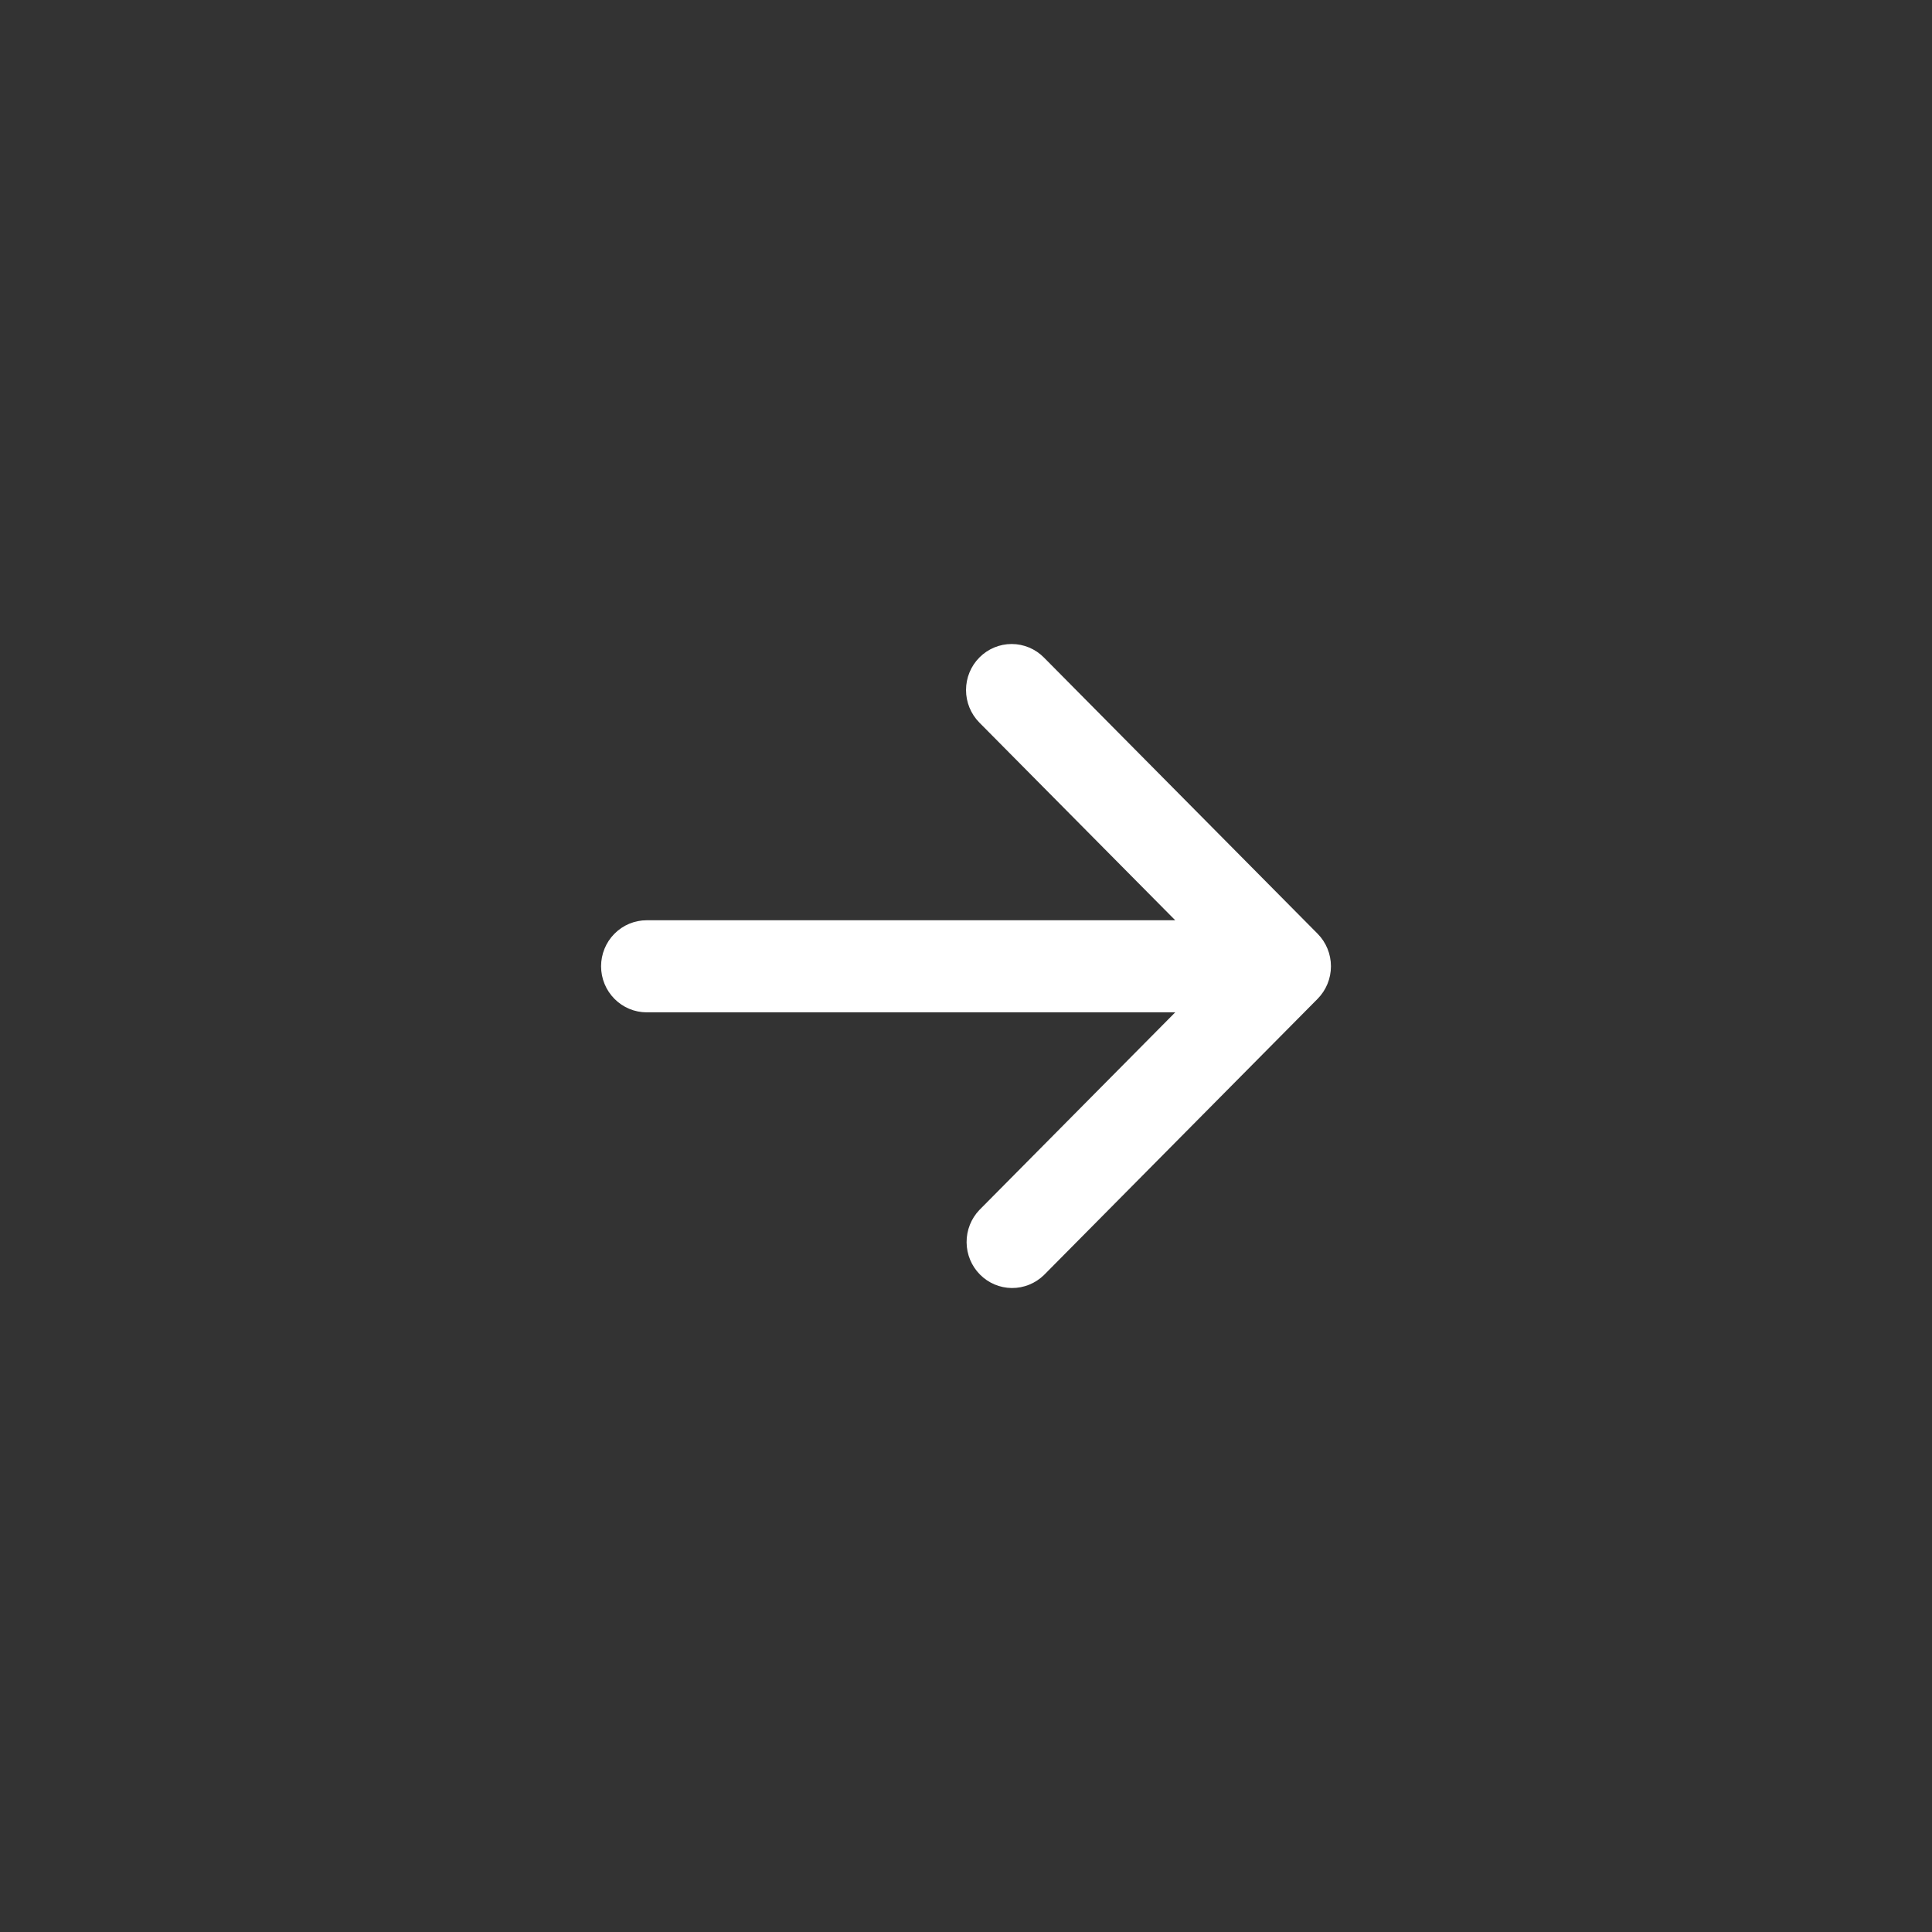 <?xml version="1.0" encoding="UTF-8"?> <svg xmlns="http://www.w3.org/2000/svg" width="68" height="68" viewBox="0 0 68 68" fill="none"><rect x="0" y="0" width="68" height="68" fill="#333333" stroke="none"/><path fill-rule="evenodd" clip-rule="evenodd" d="M34.471 23.142C34.772 22.838 35.181 22.667 35.606 22.667C36.032 22.667 36.441 22.838 36.742 23.142L46.375 32.864C46.676 33.168 46.845 33.58 46.845 34.01C46.845 34.44 46.676 34.852 46.375 35.156L36.742 44.879C36.439 45.174 36.033 45.337 35.612 45.334C35.191 45.33 34.788 45.16 34.491 44.859C34.193 44.559 34.024 44.152 34.021 43.727C34.017 43.302 34.179 42.893 34.471 42.587L41.364 35.631H22.762C22.336 35.631 21.928 35.46 21.627 35.156C21.325 34.852 21.156 34.44 21.156 34.01C21.156 33.58 21.325 33.168 21.627 32.864C21.928 32.56 22.336 32.39 22.762 32.39H41.364L34.471 25.433C34.17 25.129 34.001 24.717 34.001 24.287C34.001 23.857 34.17 23.445 34.471 23.142V23.142Z" fill="white"></path></svg> 